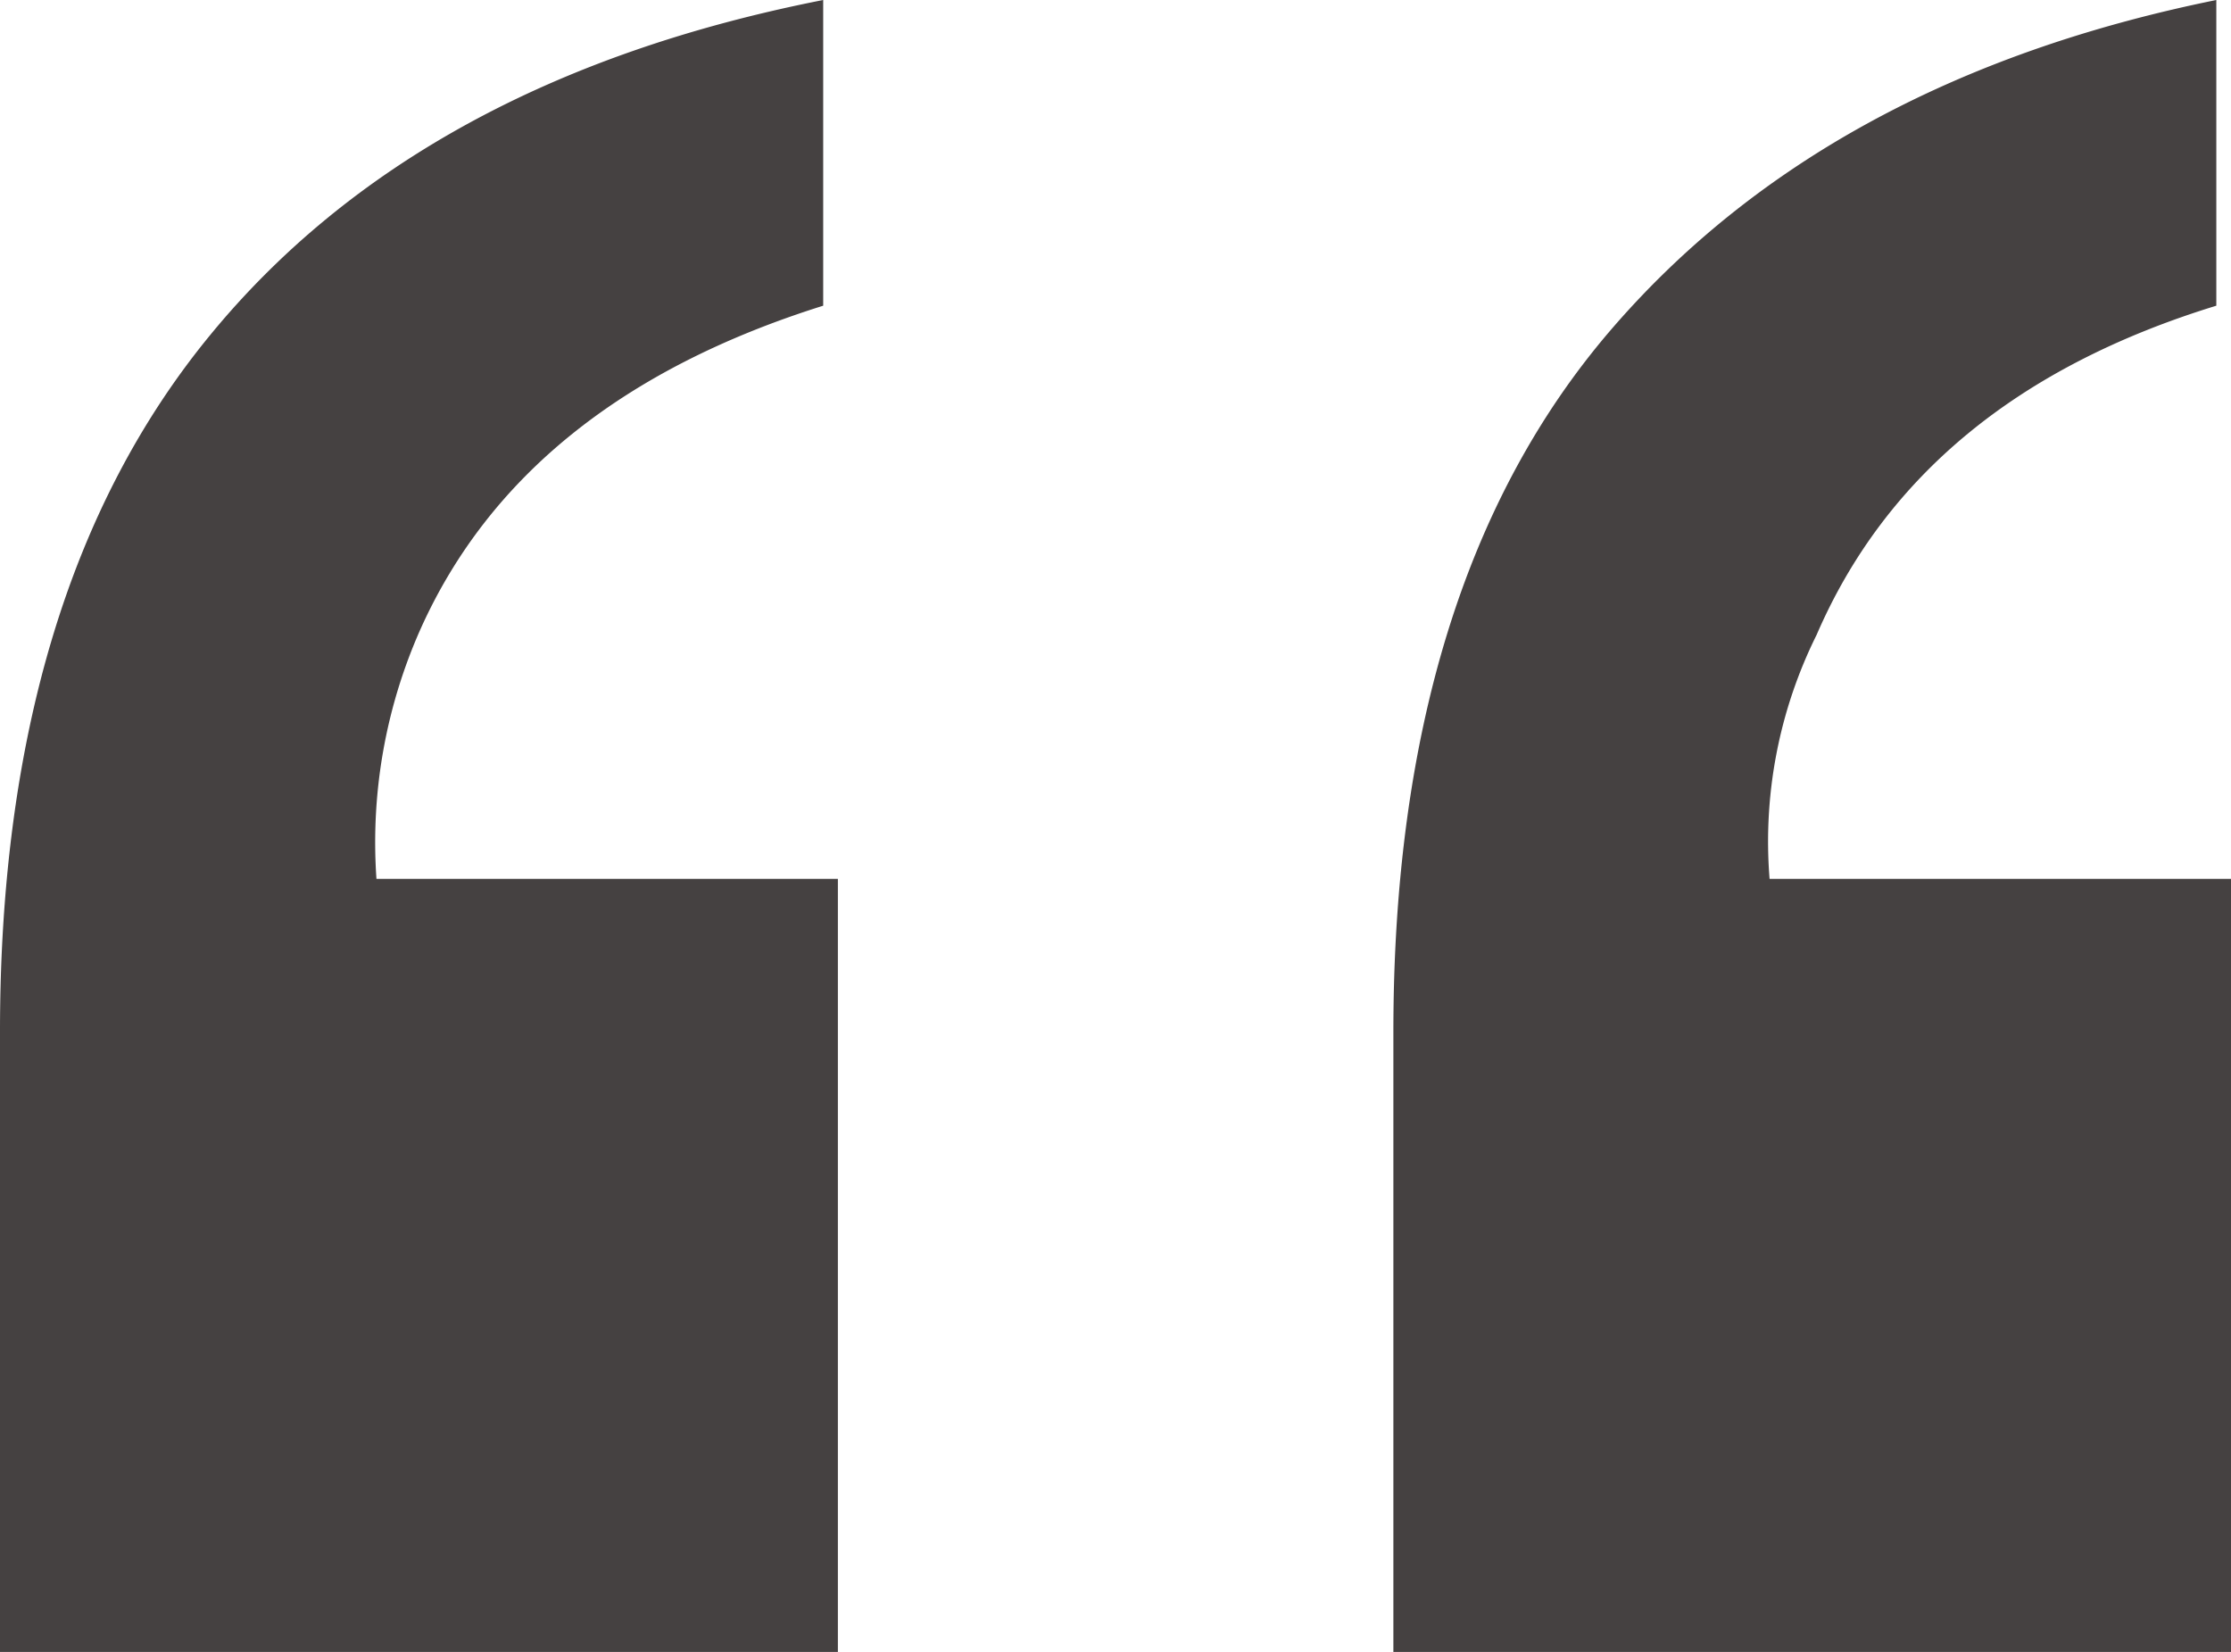 <svg id="Capa_1" data-name="Capa 1" xmlns="http://www.w3.org/2000/svg" viewBox="0 0 78.256 57.938">
  <defs>
    <style>
      .cls-1 {
        fill: #454141;
      }
    </style>
  </defs>
  <path class="cls-1" d="M0,36.186q0-15.464,7.371-24.433Q14.729,2.784,28.875,0V10.722q-10.515,3.299-14.124,11.34a18.386,18.386,0,0,0-1.546,8.763H29.39v27.113H0Zm48.875,0q0-15.67,7.56-24.536Q64.012,2.784,77.741,0V10.722Q67.328,13.918,63.72,22.268a16.28,16.28,0,0,0-1.649,8.557H78.256v27.113H48.875Z"/>
</svg>
